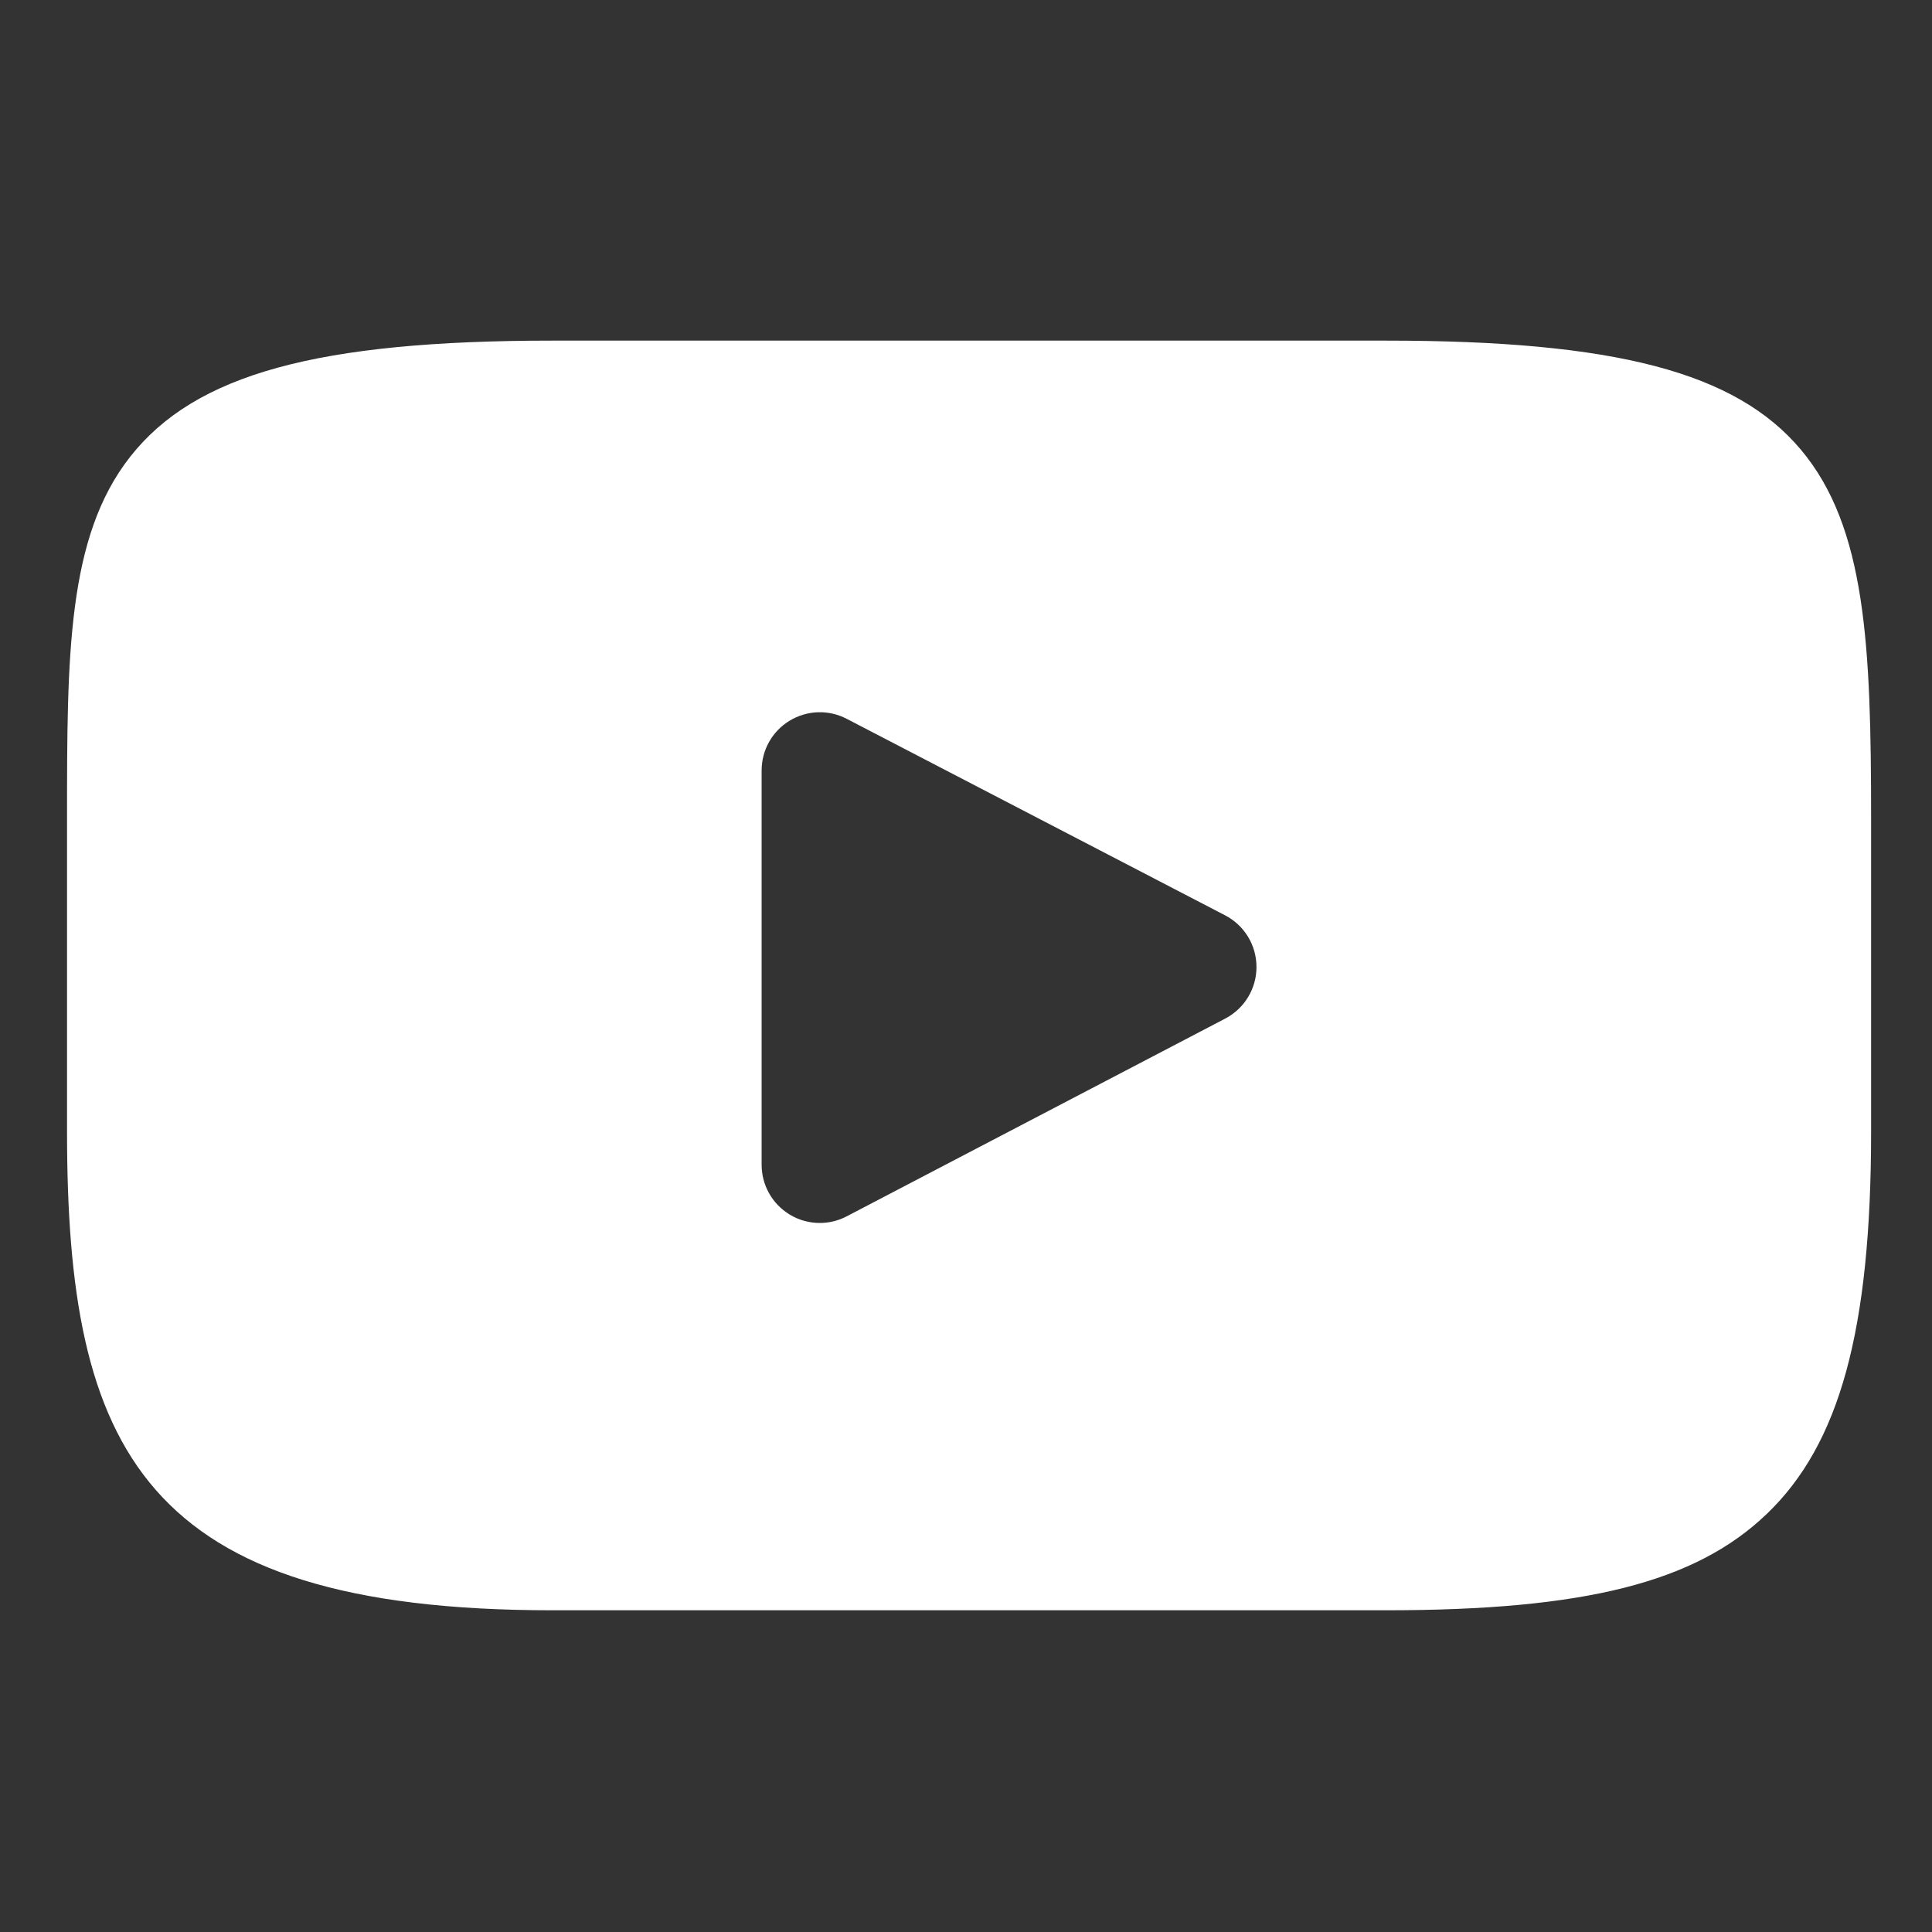 <svg width="23" height="23" viewBox="0 0 23 23" fill="none" xmlns="http://www.w3.org/2000/svg">
<rect x="0" y="0" width="23" height="23" fill="#333333" stroke="none"/>
<g clip-path="url(#clip0_37_138)">
<path d="M21.438 5.352C20.663 4.431 19.231 4.055 16.498 4.055H6.575C3.779 4.055 2.323 4.455 1.551 5.436C0.798 6.393 0.798 7.802 0.798 9.753V13.471C0.798 17.251 1.691 19.17 6.575 19.17H16.498C18.868 19.17 20.182 18.838 21.032 18.024C21.903 17.191 22.275 15.829 22.275 13.471V9.753C22.275 7.696 22.217 6.278 21.438 5.352ZM14.586 12.126L10.08 14.48C9.98 14.533 9.87 14.559 9.759 14.559C9.635 14.559 9.511 14.526 9.401 14.459C9.193 14.333 9.067 14.109 9.067 13.866V9.172C9.067 8.93 9.193 8.705 9.4 8.58C9.607 8.454 9.864 8.445 10.079 8.557L14.585 10.897C14.814 11.016 14.958 11.252 14.958 11.511C14.959 11.769 14.815 12.006 14.586 12.126Z" fill="white"/>
</g>
<defs>
<clipPath id="clip0_37_138">
<rect width="21.477" height="21.477" fill="white" transform="translate(0.798 0.873)"/>
</clipPath>
</defs>
</svg>
